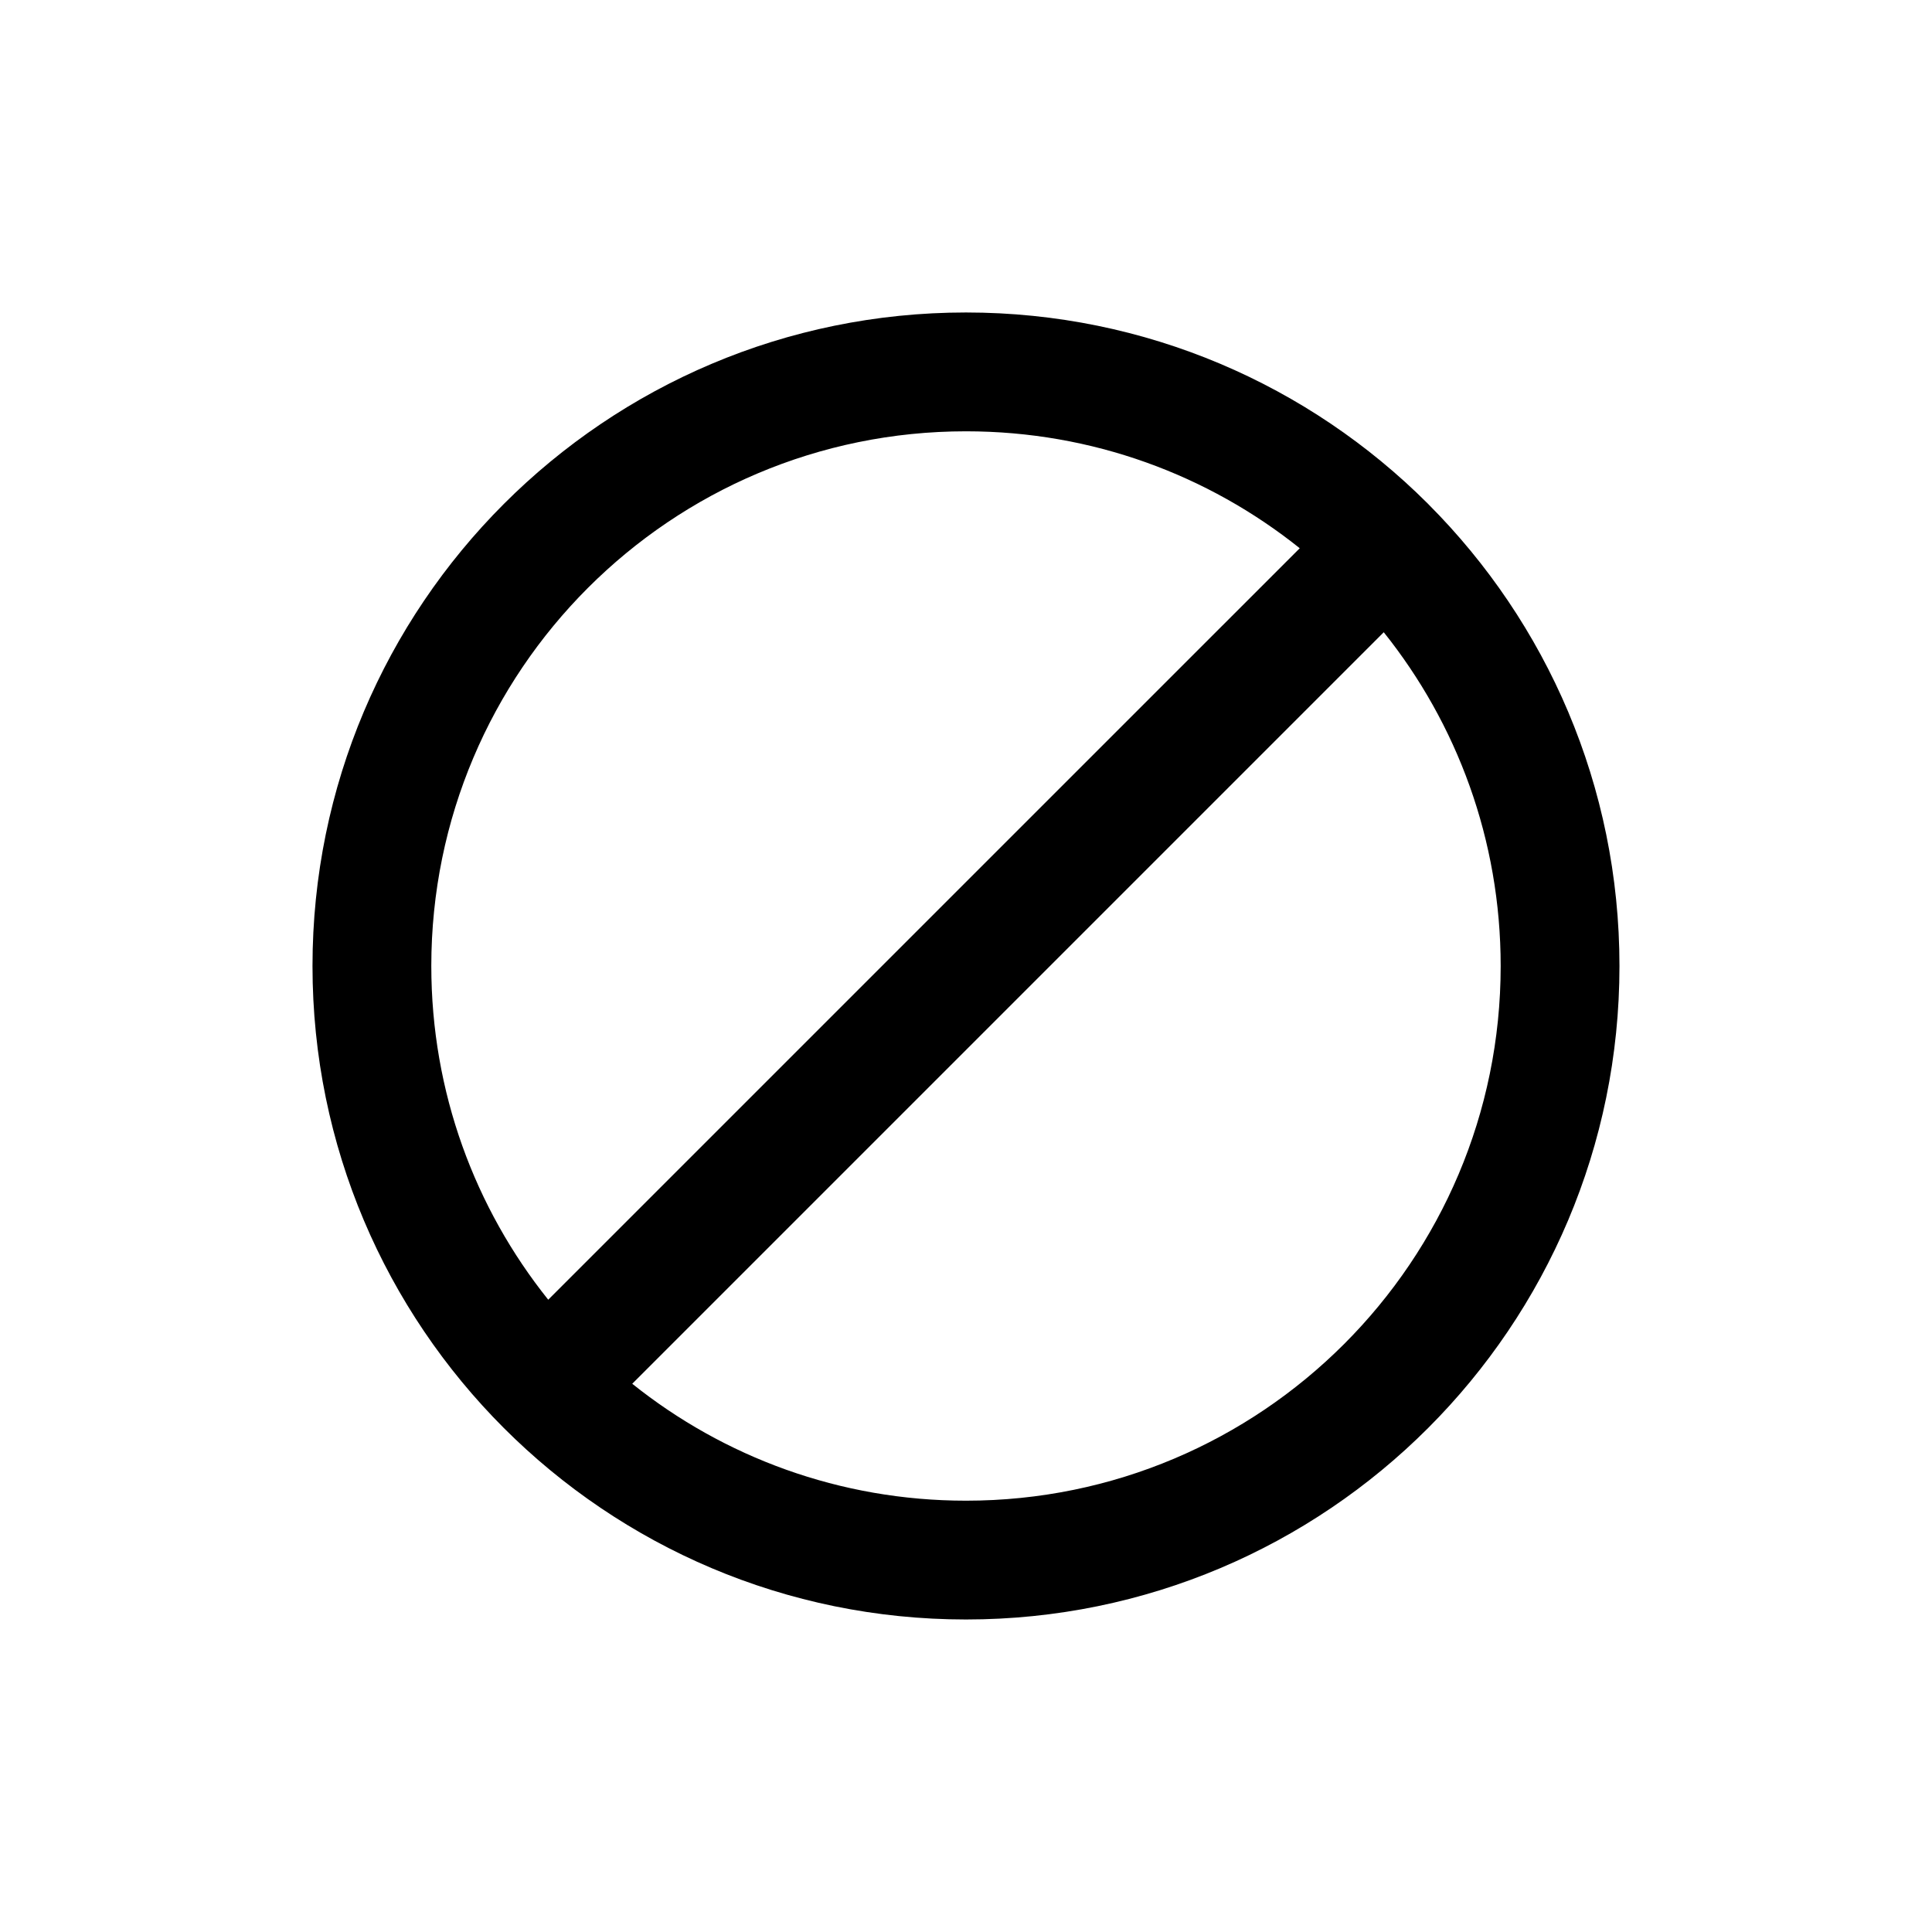 <?xml version="1.0" encoding="UTF-8"?>
<!-- Uploaded to: ICON Repo, www.iconrepo.com, Generator: ICON Repo Mixer Tools -->
<svg fill="#000000" width="800px" height="800px" version="1.1" viewBox="144 144 512 512" xmlns="http://www.w3.org/2000/svg">
 <path d="m258.3 400c0-78.258 63.438-141.7 141.7-141.7 33.457 0 64.203 11.598 88.445 30.988l-199.16 199.15c-19.391-24.238-30.984-54.988-30.984-88.441zm53.25 110.71c24.238 19.391 54.988 30.988 88.445 30.988 78.258 0 141.7-63.441 141.7-141.7 0-33.457-11.594-64.207-30.988-88.449zm211.04-233.03c31.258 31.332 50.586 74.57 50.586 122.32 0 95.645-77.535 173.18-173.18 173.18s-173.18-77.539-173.18-173.18c0-95.648 77.535-173.19 173.18-173.19 47.75 0 90.992 19.328 122.32 50.586 0.047 0.047 0.09 0.094 0.141 0.137 0.047 0.047 0.09 0.094 0.137 0.141z" fill-rule="evenodd"/>
</svg>